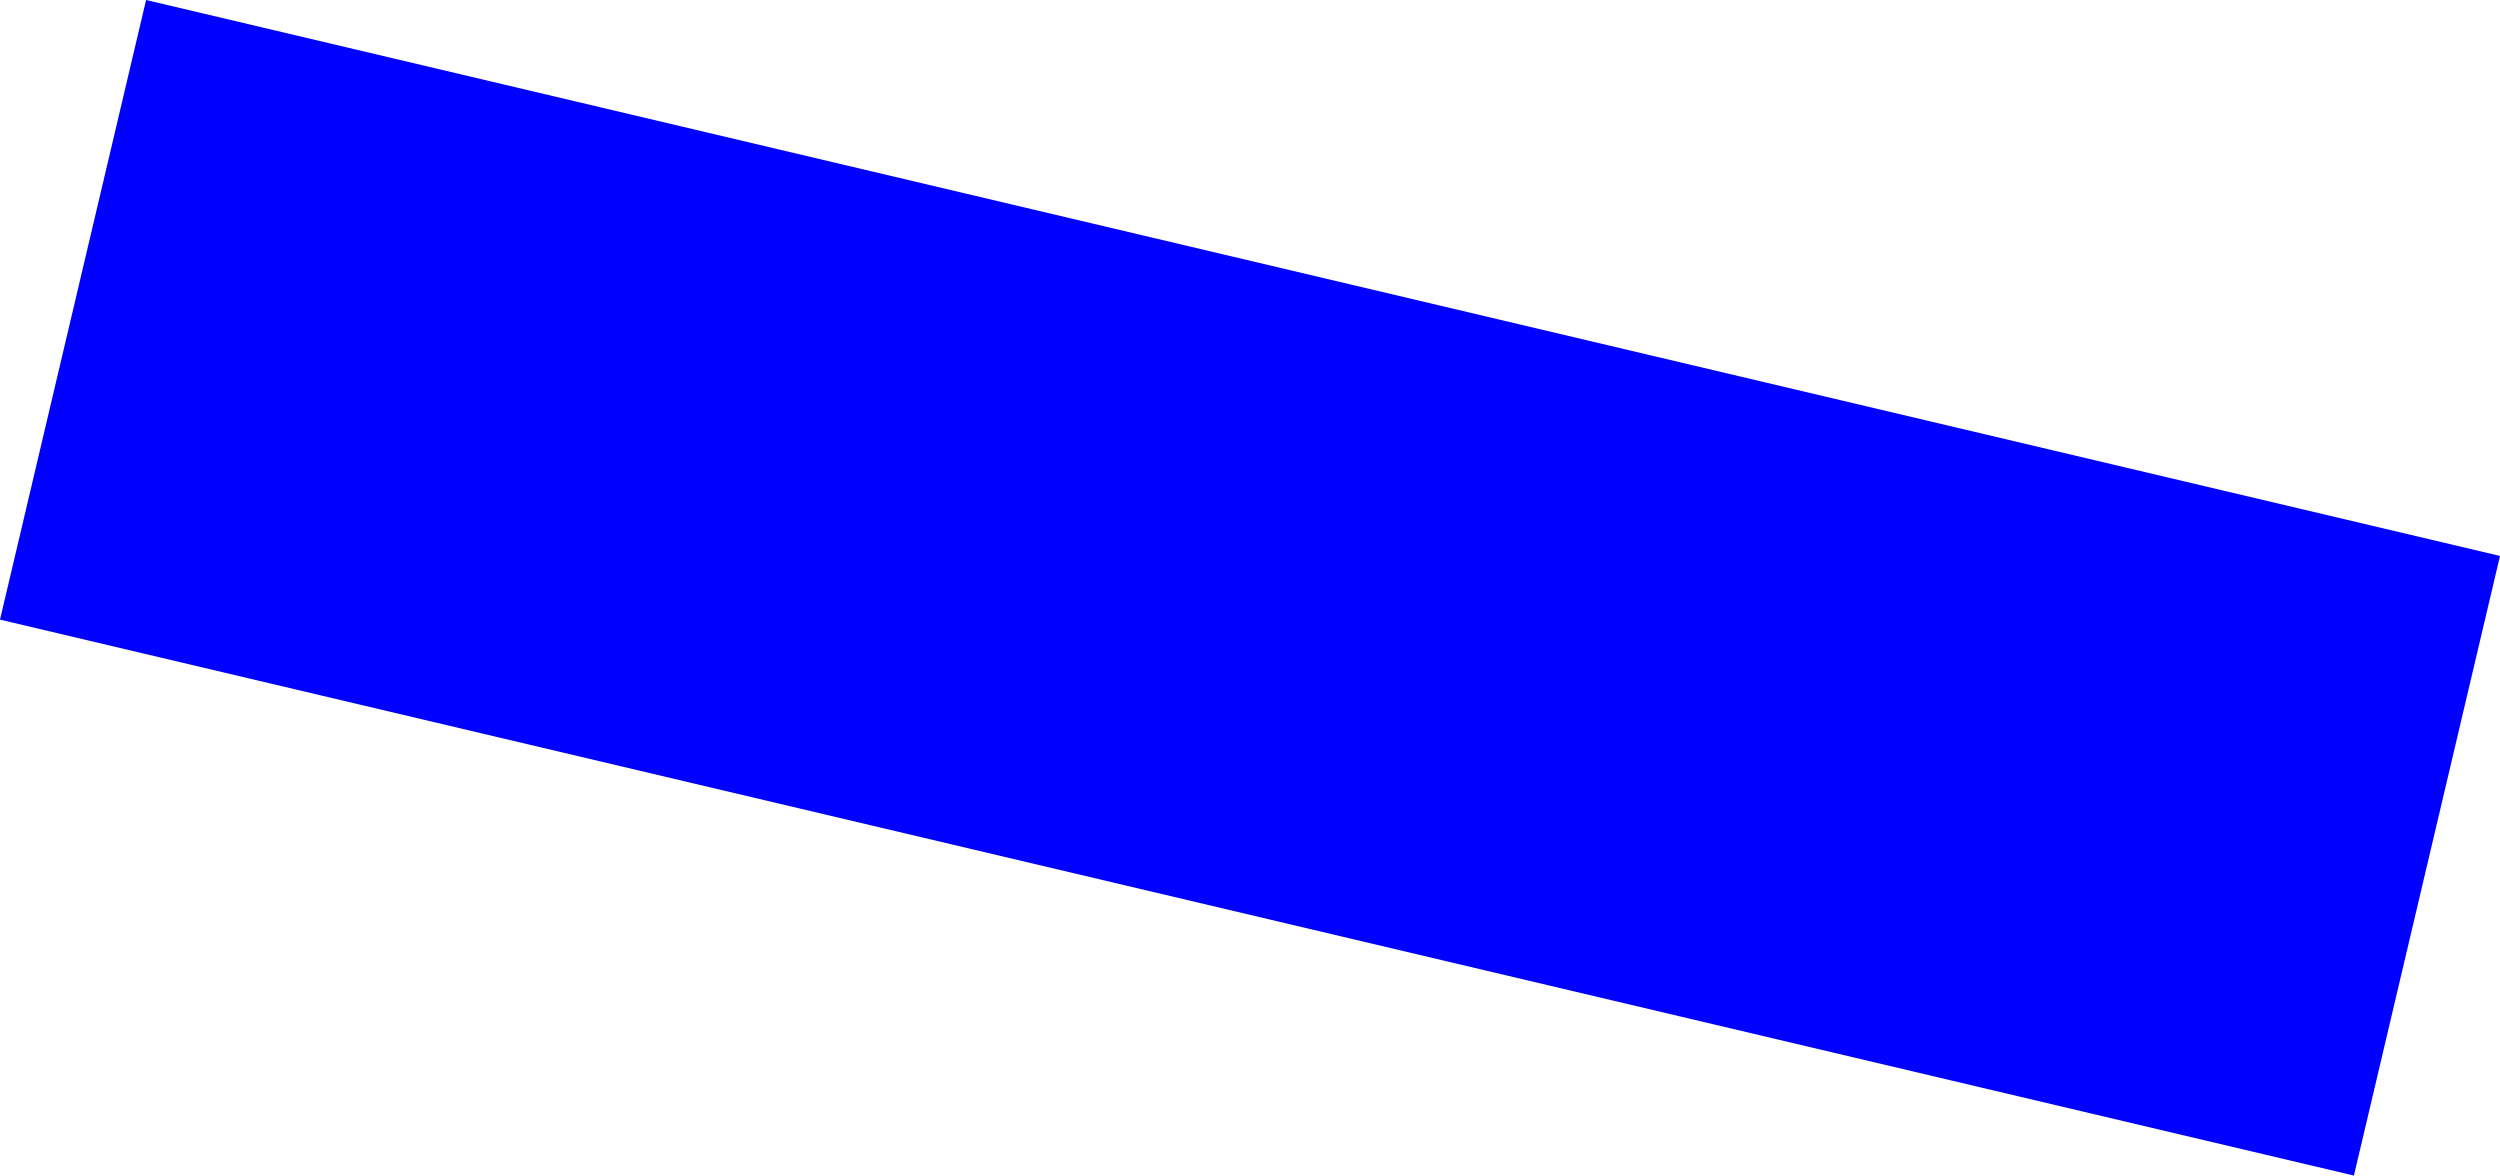<?xml version="1.0" encoding="UTF-8" standalone="no"?>
<svg xmlns:xlink="http://www.w3.org/1999/xlink" height="84.9px" width="180.55px" xmlns="http://www.w3.org/2000/svg">
  <g transform="matrix(1.0, 0.0, 0.0, 1.0, -252.35, -281.8)">
    <path d="M422.35 366.7 L252.35 326.55 262.9 281.8 432.9 321.95 422.35 366.7" fill="#0000ff" fill-rule="evenodd" stroke="none"/>
  </g>
</svg>

